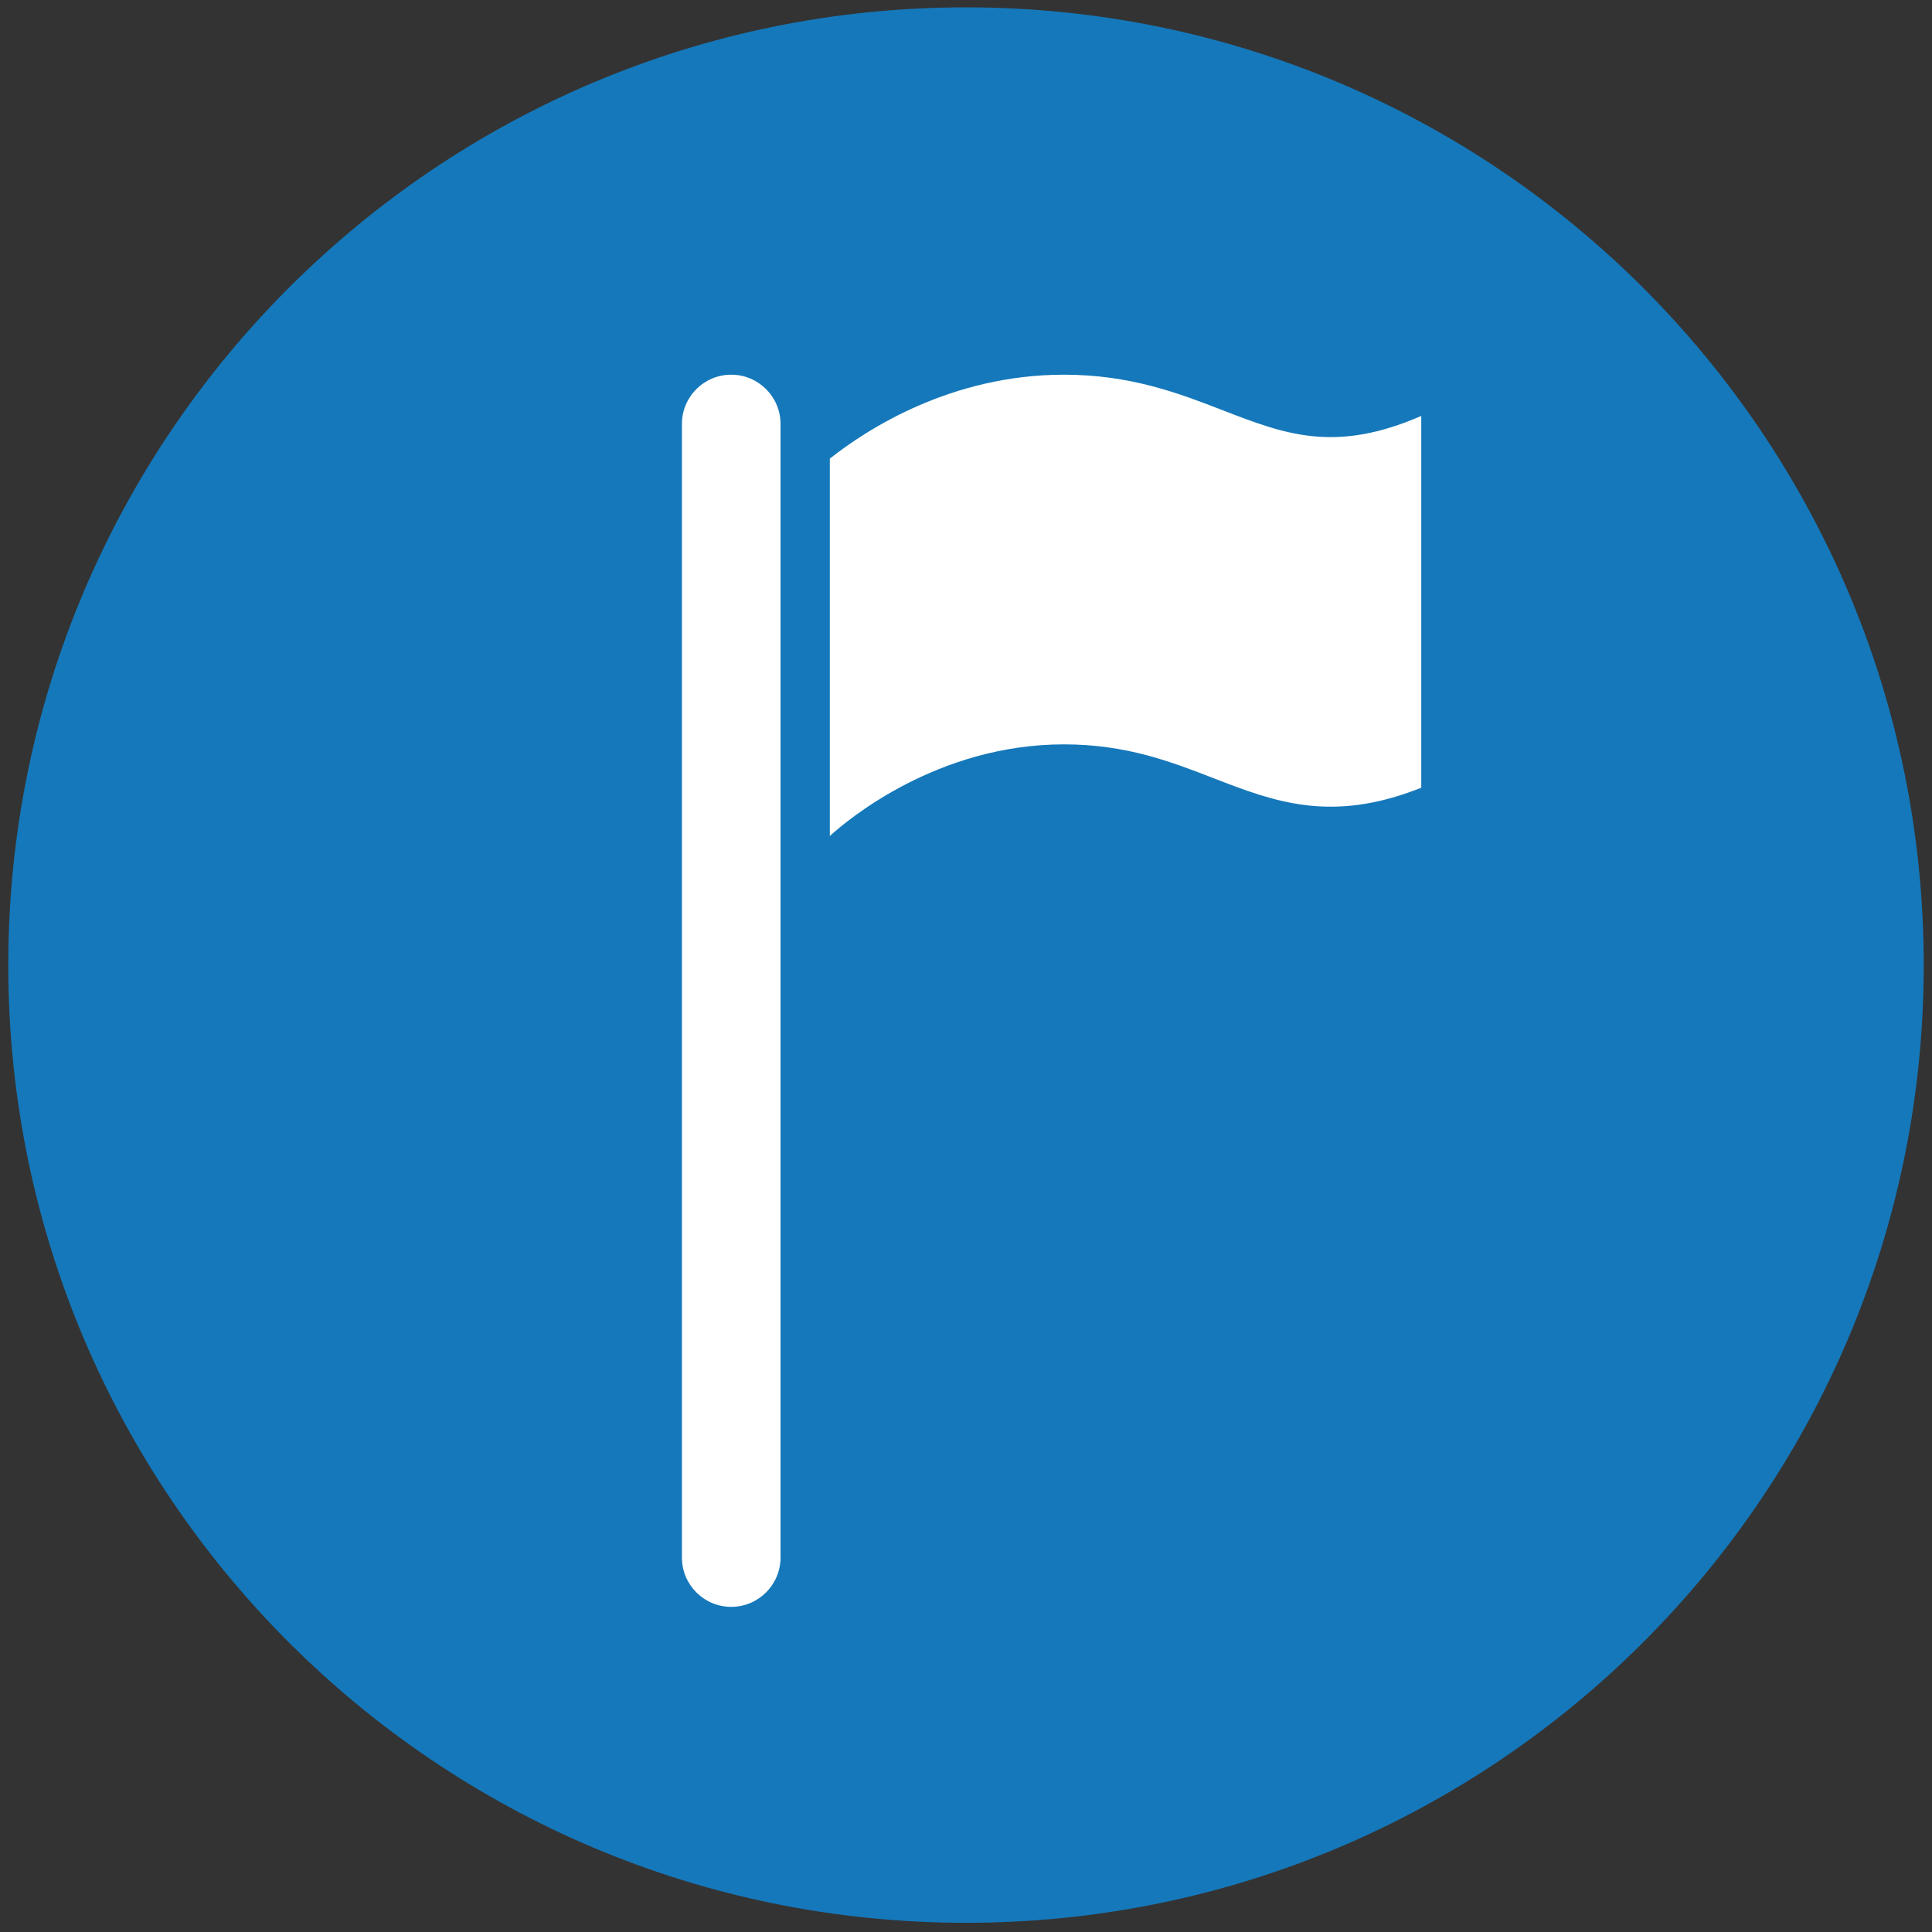 <?xml version="1.0" encoding="utf-8"?>
<!-- Generator: Adobe Illustrator 13.0.0, SVG Export Plug-In  -->
<!DOCTYPE svg PUBLIC "-//W3C//DTD SVG 1.1//EN" "http://www.w3.org/Graphics/SVG/1.1/DTD/svg11.dtd">
<svg version="1.1"
	 xmlns="http://www.w3.org/2000/svg" xmlns:xlink="http://www.w3.org/1999/xlink" xmlns:a="http://ns.adobe.com/AdobeSVGViewerExtensions/3.0/"
	 x="0px" y="0px" width="50px" height="50px" viewBox="-0.214 -0.19 50 50" enable-background="new -0.214 -0.19 50 50"
	 xml:space="preserve">
<rect x="-0.214" y="-0.19" width="50" height="50" fill="#333333" stroke="none"/>
<defs>
</defs>
<path fill="#1578BA" d="M49.572,24.787c0,13.688-11.099,24.785-24.787,24.785C11.095,49.572,0,38.475,0,24.787
	C0,11.097,11.095,0,24.785,0C38.474,0,49.572,11.097,49.572,24.787"/>
<path fill="#FFFFFF" d="M18.71,9.507c-0.705,0-1.276,0.571-1.276,1.276v29.336c0,0.705,0.571,1.276,1.276,1.276
	c0.704,0,1.276-0.571,1.276-1.276V10.783C19.986,10.078,19.414,9.507,18.71,9.507"/>
<path fill="#FFFFFF" d="M31.426,10.426c-1.113-0.431-2.374-0.919-4.105-0.919c-2.918,0-5.096,1.41-6.059,2.172v9.766
	c0.47-0.427,2.79-2.371,6.059-2.371c1.611,0,2.763,0.446,3.875,0.877c1.561,0.604,3.041,1.176,5.372,0.245v-9.622
	C34.334,11.546,33.044,11.053,31.426,10.426"/>
</svg>
